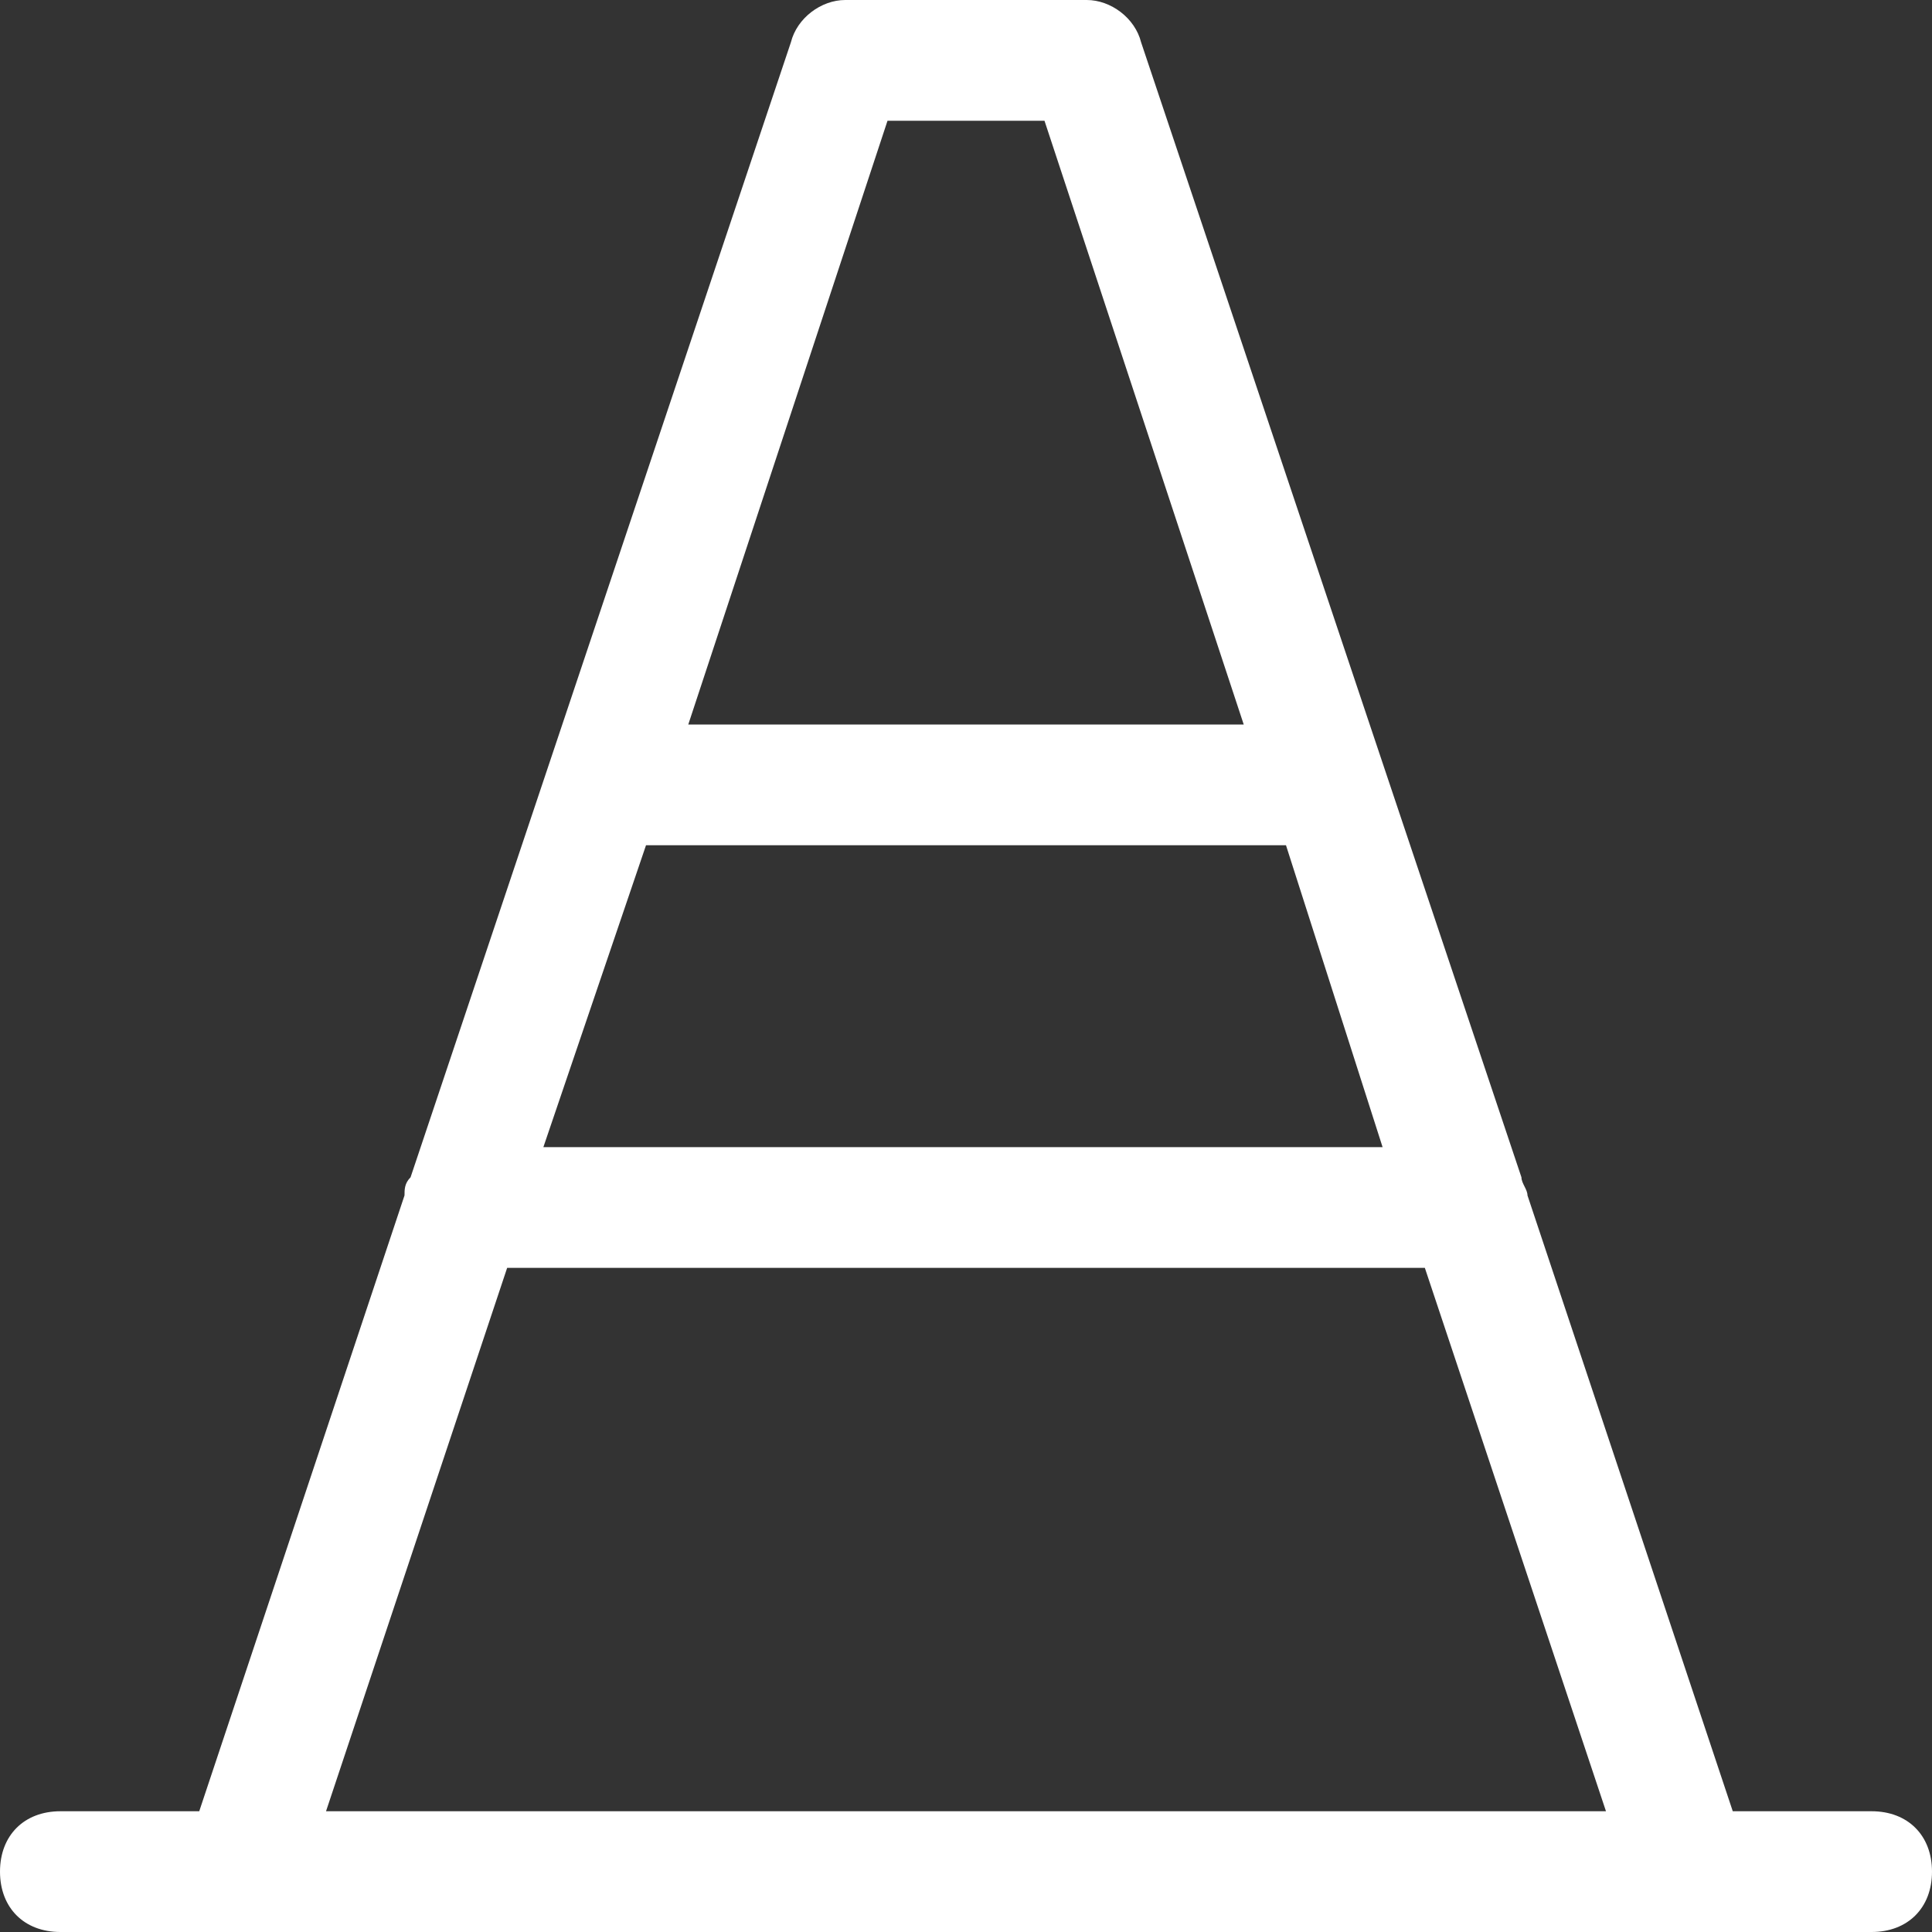 <svg xmlns="http://www.w3.org/2000/svg" xmlns:xlink="http://www.w3.org/1999/xlink" width="1024" height="1024" viewBox="0 0 1024 1024"><rect x="0" y="0" width="1024" height="1024" fill="#333333" stroke="none"/><title>int_cantiere</title><desc>Created with Sketch.</desc><g id="Page-1" stroke="none" stroke-width="1" fill="none" fill-rule="evenodd"><g id="int_cantiere" transform="translate(512, 512) rotate(-180) translate(-512, -512)" fill="#fff" fill-rule="nonzero"><path d="M992 64H918.4L809.6 390.4C809.6 393.6 809.6 396.8 806.4 4e2L604.8 1001.6C601.6 1014.4 588.8 1024 576 1024H448C435.2 1024 422.4 1014.4 419.2 1001.6L217.6 4e2C217.6 396.8 214.4 393.6 214.4 390.4L105.6 64H32c-19.2.0-32-12.8-32-32 0-19.2 12.8-32 32-32H896s0 0 0 0 0 0 0 0h96c19.2.0 32 12.8 32 32s-12.8 32-32 32zM342.4 576H681.6L736 416H291.2l51.2 160zm128 384H553.6L659.2 640H364.8L470.4 960zM268.8 352H755.2l96-288H172.8l96 288z" id="Shape"/></g></g></svg>